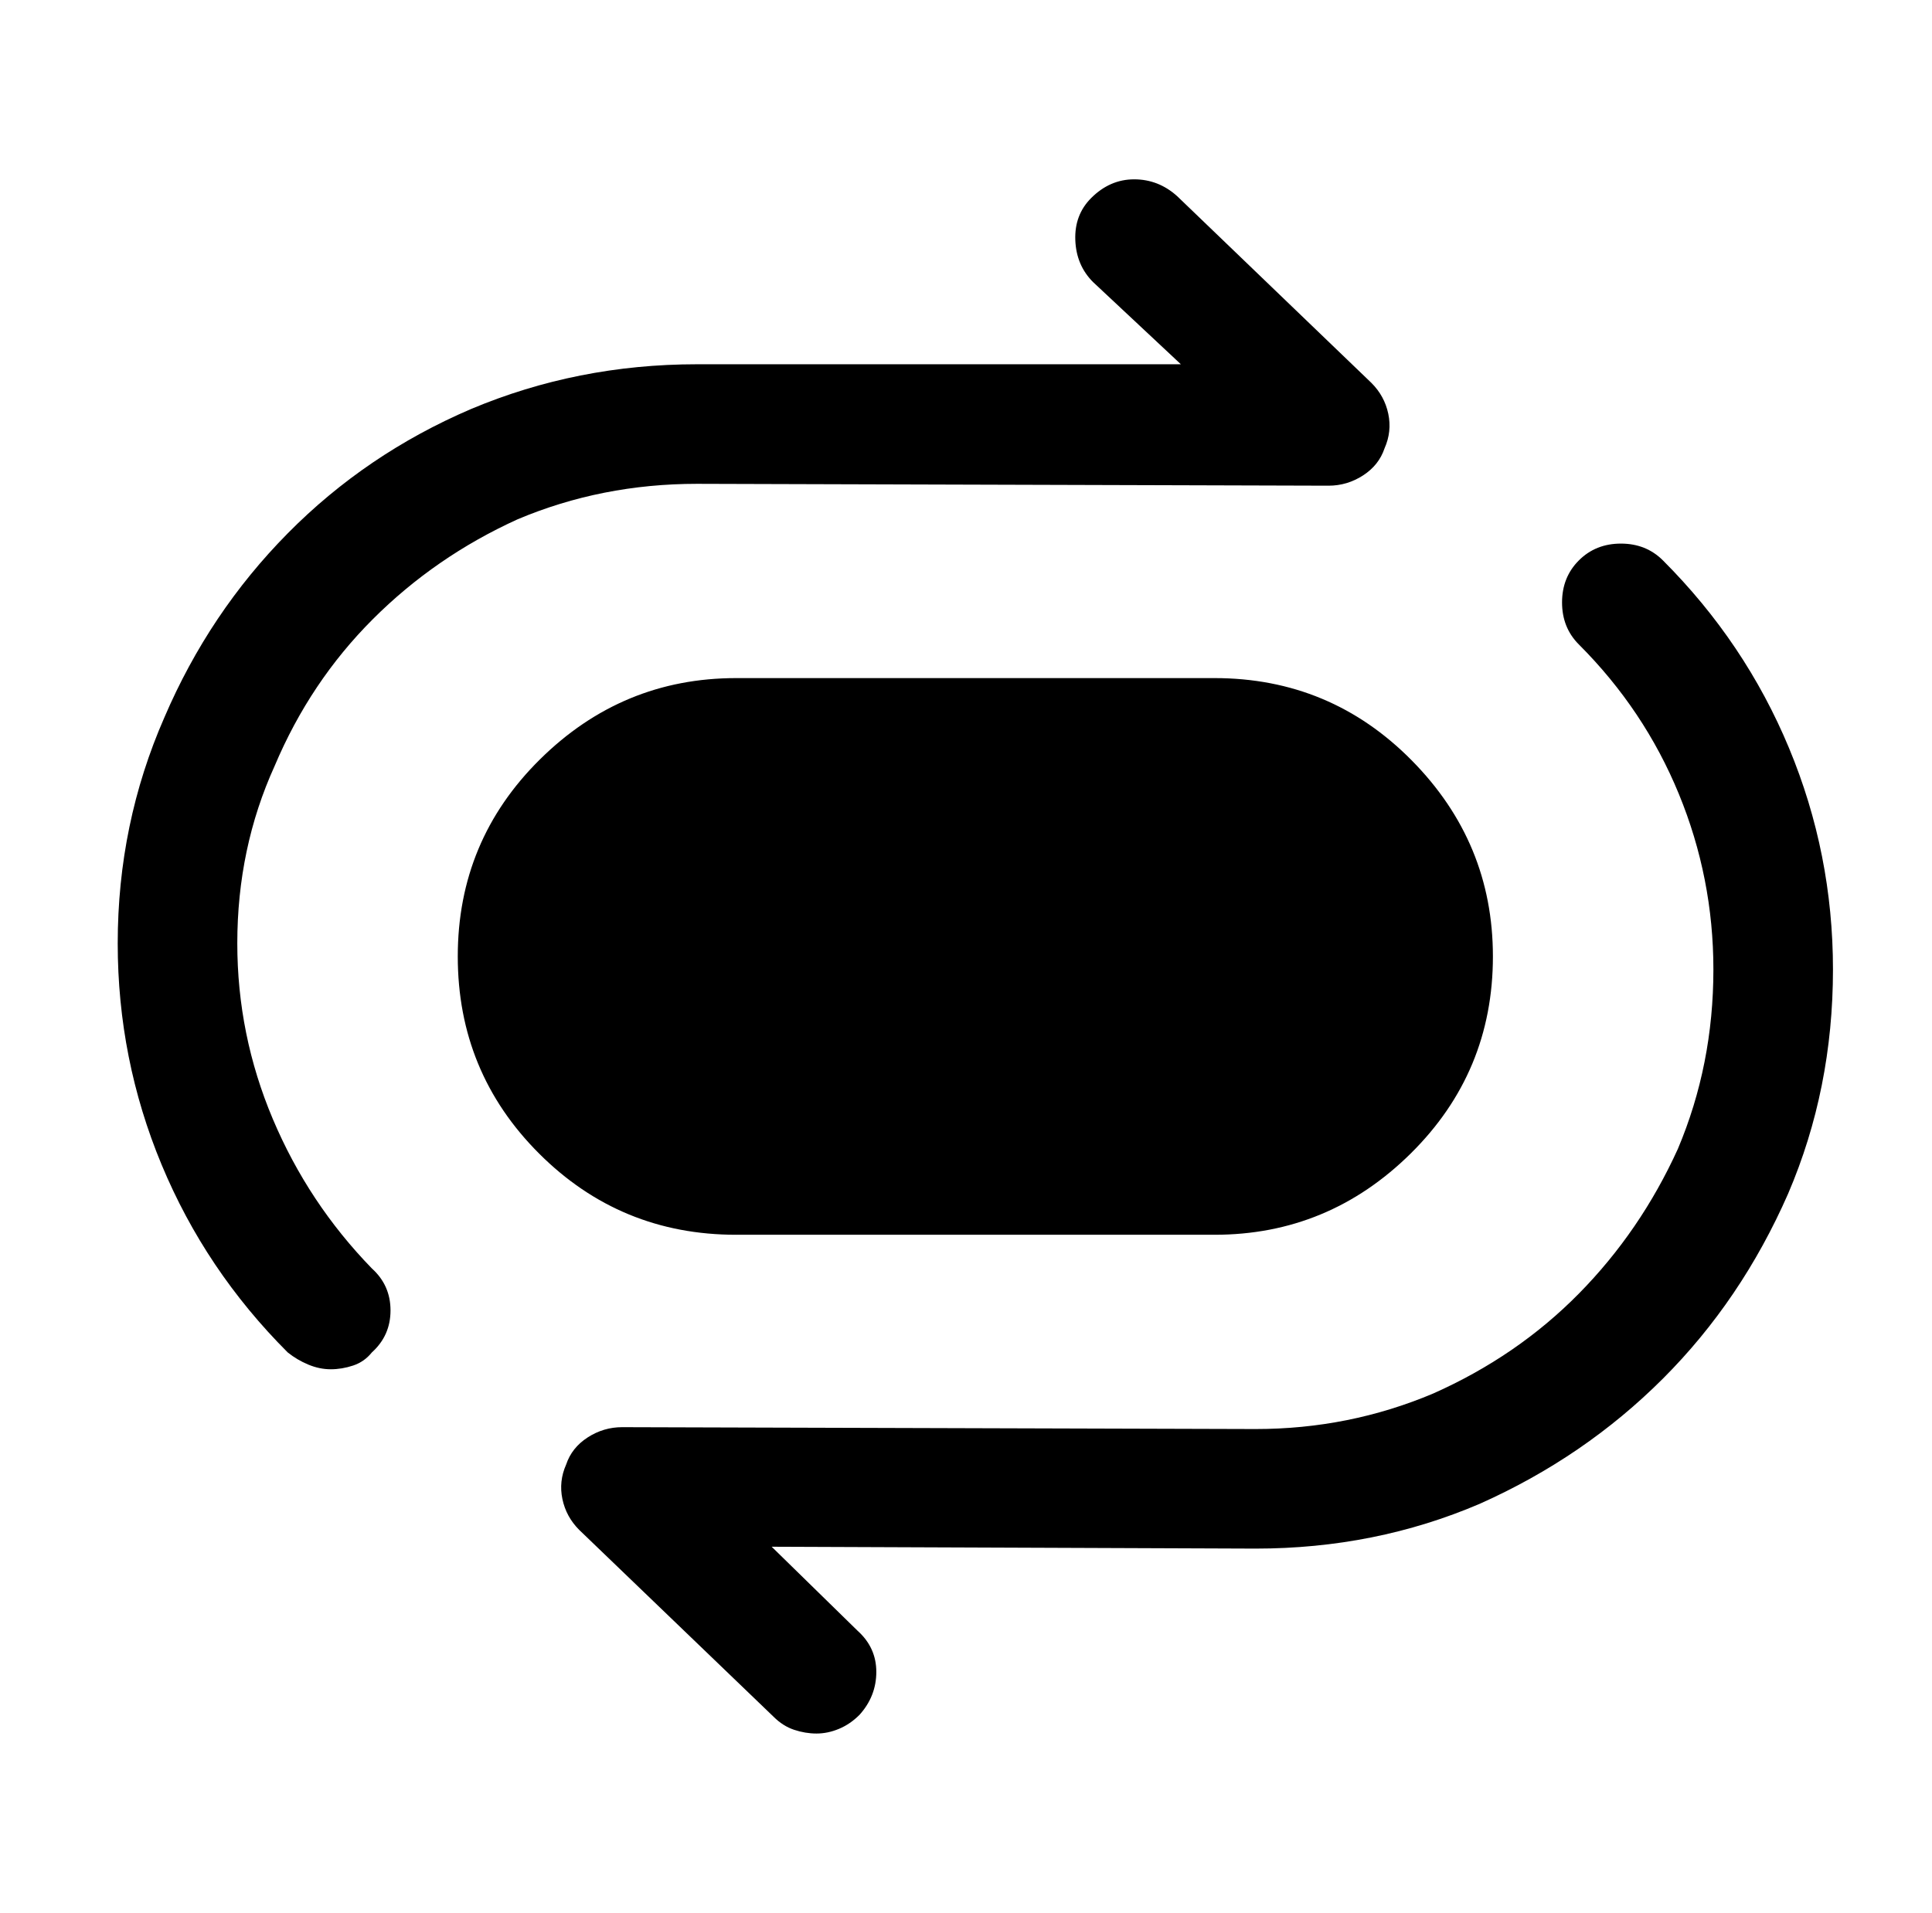 <?xml version="1.0" standalone="no"?>
<!DOCTYPE svg PUBLIC "-//W3C//DTD SVG 1.1//EN" "http://www.w3.org/Graphics/SVG/1.1/DTD/svg11.dtd" >
<svg xmlns="http://www.w3.org/2000/svg" xmlns:xlink="http://www.w3.org/1999/xlink" version="1.1" viewBox="-10 0 1034 1024">
   <path fill="currentColor"
d="M167 733q-6 0 -12 -2.5t-11 -6.5q-44 -44 -67.5 -100.5t-23.5 -118.5q0 -64 25 -121q24 -56 66 -98.5t98 -66.5q57 -24 121 -24h259l-47 -44q-9 -9 -9.5 -22.5t8.5 -22.5q10 -10 23 -10t23 9l104 100q7 7 9 16.5t-2 18.5q-3 9 -11.5 14.5t-18.5 5.5l-338 -1q-51 0 -96 19
q-44 20 -77.5 53.5t-52.5 78.5q-20 44 -20 95q0 49 19 94t53 80q10 9 10 22.5t-10 22.5q-4 5 -10 7t-12 2v0zM427 928q-6 0 -12 -2t-11 -7l-104 -100q-7 -7 -9 -16.5t2 -18.5q3 -9 11.5 -14.5t18.5 -5.5l339 1q50 0 95 -19q45 -20 78 -53.5t53 -77.5q19 -45 19 -96
q0 -49 -18.5 -94t-53.5 -80q-9 -9 -9 -22.5t9 -22.5t22.5 -9t22.5 9q44 44 67.5 100.5t23.5 118.5q0 64 -24 120q-25 57 -67 99t-98 67q-56 24 -120 24l-259 -1l46 45q10 9 10 22t-9 23q-5 5 -11 7.5t-12 2.5v0zM384 661h256q61 0 105 -43.5t44 -105.5q0 -61 -43.5 -105
t-105.5 -44h-256q-61 0 -105 43.5t-44 105.5t43.5 105.5t105.5 43.5z" />
</svg>
